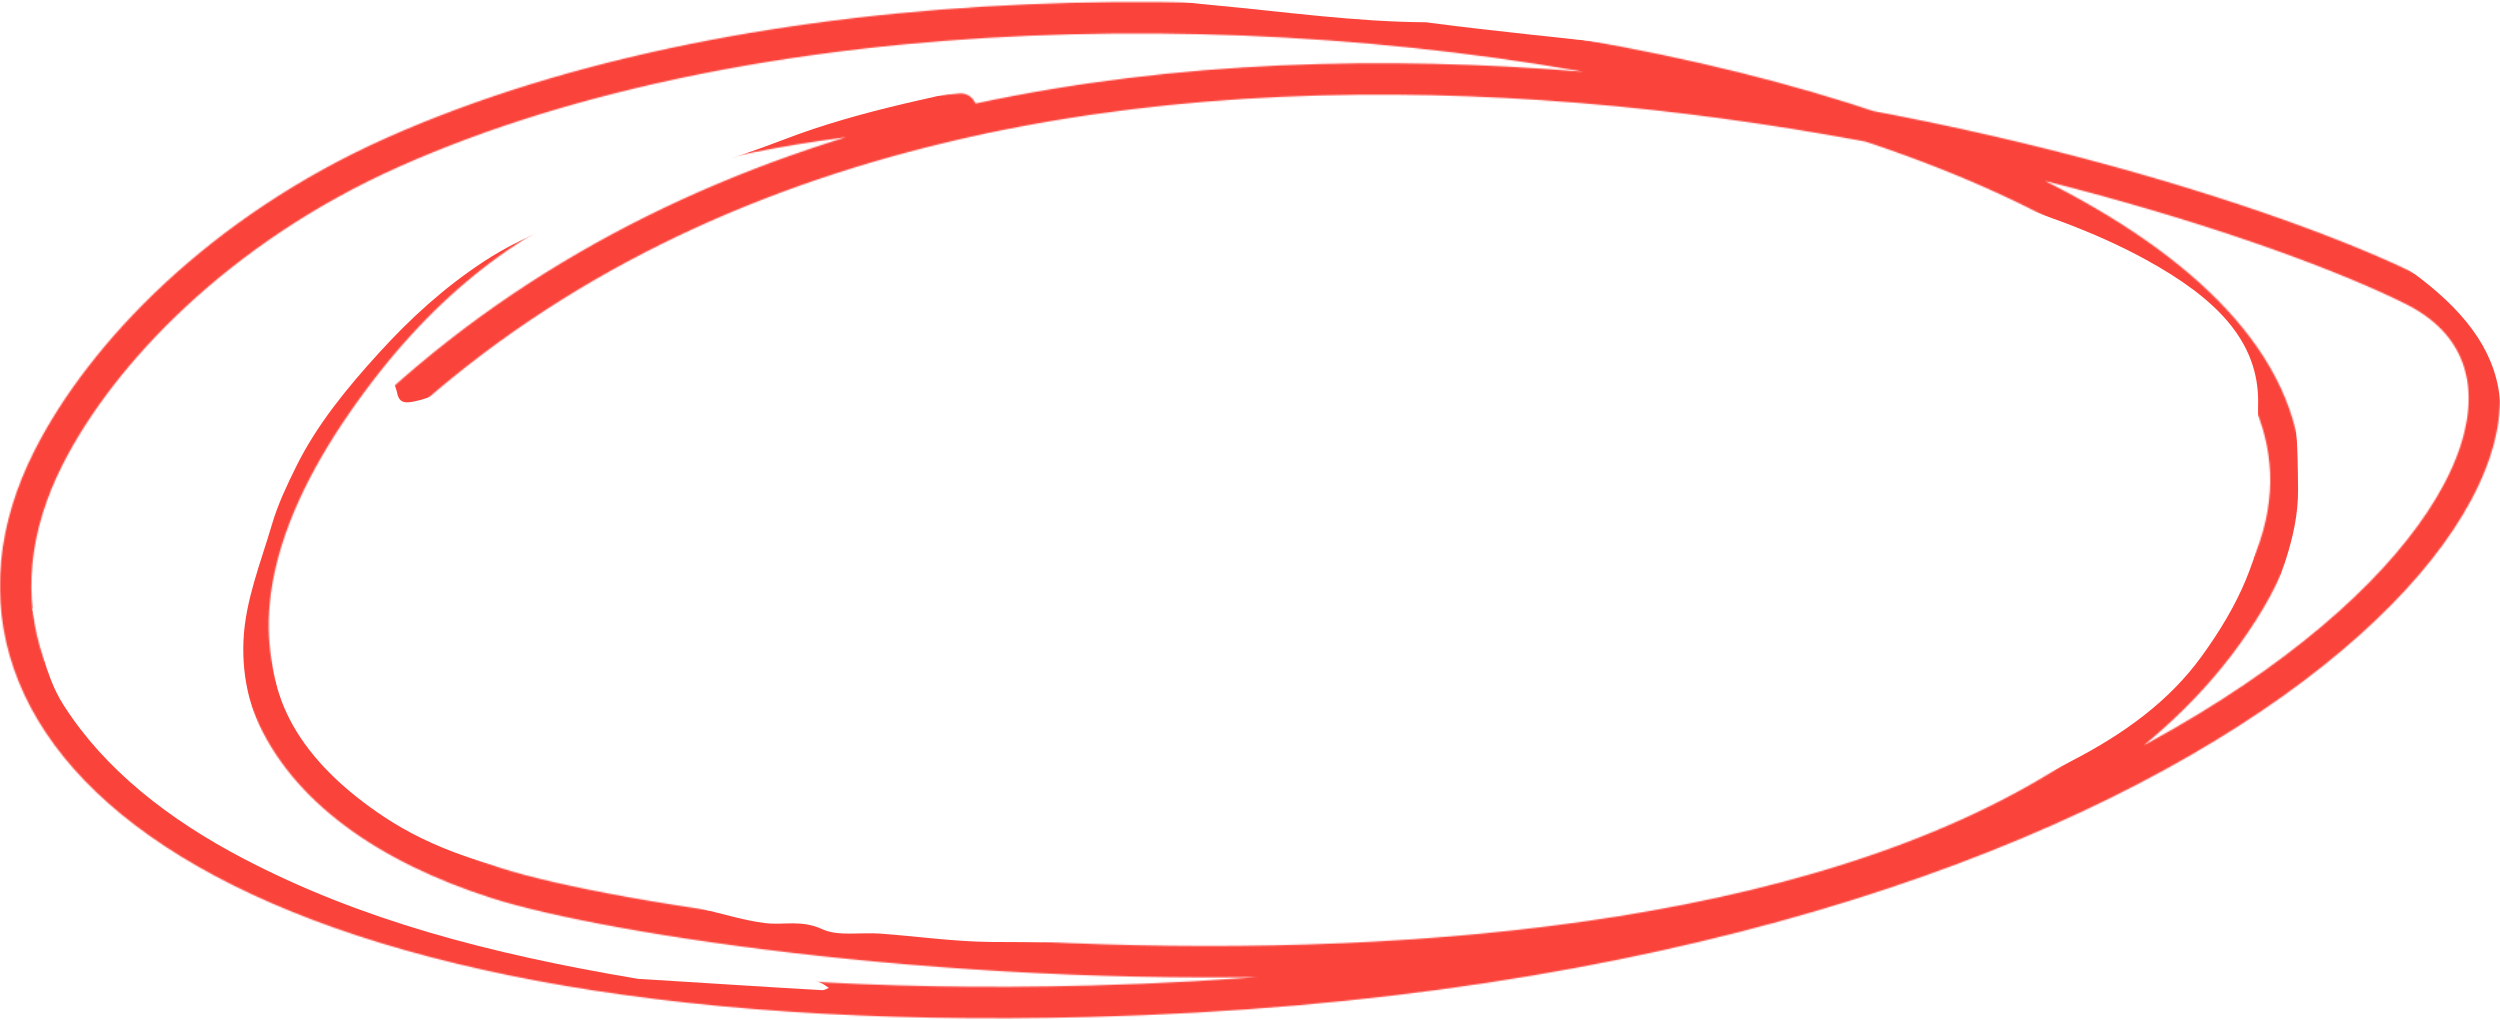 <?xml version="1.0" encoding="UTF-8"?> <svg xmlns="http://www.w3.org/2000/svg" width="1828" height="746" viewBox="0 0 1828 746" fill="none"> <g clip-path="url(#clip0_43_2452)"> <mask id="mask0_43_2452" style="mask-type:luminance" maskUnits="userSpaceOnUse" x="0" y="0" width="1828" height="746"> <path d="M1828 0H0V746H1828V0Z" fill="white"></path> </mask> <g mask="url(#mask0_43_2452)"> <mask id="mask1_43_2452" style="mask-type:alpha" maskUnits="userSpaceOnUse" x="-1" y="1" width="1830" height="744"> <path d="M702.485 79.787C505.379 97.501 363.484 125.766 246.137 295.311C121.148 475.899 201.434 594.17 363.484 645.896C525.534 697.621 1424.27 810.467 1644.98 438.993C1849.87 94.156 816.106 -124.242 287.116 111.398C160.811 167.661 74.215 258.224 35.472 334.688C-68.128 539.152 158.964 748.838 797.481 732.106C1626.26 710.386 1954.18 306.806 1764.19 211.975C1574.2 117.145 750.913 -121.368 290.84 295.311" stroke="#FF7844" stroke-width="23" stroke-linecap="round"></path> </mask> <g mask="url(#mask1_43_2452)"> <path d="M1795.38 305.773C1781.58 368.933 1730.78 410.463 1679.06 451.705C1674.01 455.747 1670 460.667 1664.78 464.566C1660.31 467.912 1654.81 470.397 1649.75 473.273C1651.1 468.829 1652.4 464.363 1653.81 459.93C1664.52 426.439 1680.61 394.12 1680.34 358.025C1680.11 328.417 1679.83 297.898 1670.94 268.534C1661.12 235.989 1638.03 205.917 1601.16 184.071C1592.68 179.045 1583.73 174.544 1575.39 169.336C1571.84 167.128 1569.39 163.725 1566.42 160.877C1570.32 160.391 1574.23 159.91 1577.68 159.486C1628.57 180.788 1684.23 186.907 1732.04 214.353C1762.67 231.941 1788.46 250.068 1796.1 280.688C1798.45 290.03 1797.26 297.134 1795.38 305.773ZM1610.03 479.648C1586.28 512.562 1553.29 536.496 1514.8 556.383C1481.33 573.679 1448.04 592.196 1410.73 603.823C1368.65 616.929 1328.64 634.218 1281.77 639.738C1265.17 641.696 1250.39 648.728 1234.45 652.871C1198.63 662.178 1159.99 664.131 1122.32 668.615C1082.37 673.336 1042.7 678.918 1002.33 682.195C965.213 685.207 927.461 686.26 889.767 687.076C834.802 688.258 779.754 689.238 724.485 688.762C697.798 688.525 670.537 684.63 643.571 682.649C629.308 681.607 612.898 684.771 601.347 679.472C585.685 672.289 573.433 676.636 559.717 674.989C544.503 673.161 529.319 668.36 514.133 664.805C511.971 664.301 509.923 663.271 507.777 662.829C472.602 655.657 437.5 647.81 402.223 641.618C358.637 633.952 316.93 621.209 281.066 597.432C225.016 560.273 193.415 514.248 199.294 459.251C201.465 438.883 207.835 418.689 216.796 400.217C236.002 360.692 251.747 319.467 282.552 285.093C284.255 283.186 286.053 281.351 287.796 279.466C288.676 282.013 289.884 284.573 290.353 287.131C291.843 295.226 296.833 294.921 304.319 293.217C326.662 288.139 341.288 274.903 358.281 264.192C391.09 243.523 423.986 222.98 460.889 206.59C476.33 199.73 491.338 192.337 506.141 184.745C527.98 173.565 549.036 161.477 571.236 150.728C595.116 139.173 618.303 125.876 644.811 118.612C666.894 112.56 693.247 113.806 717.891 112.504C725.652 112.09 727.68 110.613 722.224 105.241C715.139 98.266 717.773 98.362 726.976 97.106C778.198 90.046 829.885 84.838 882.798 83.553C933.422 82.324 983.837 79.992 1034.68 80.122C1063 80.196 1092 84.459 1120.66 86.576C1140.43 88.031 1160.19 89.09 1179.93 90.176C1199.74 91.263 1219.08 96.783 1239.58 96.092C1258.88 95.447 1279.99 102.902 1300.3 106.877C1306.91 108.167 1313.47 110.261 1320.06 110.975C1362.44 115.651 1403.28 128.915 1443.77 141.053C1487.12 154.028 1530.45 168.52 1570.16 190.462C1618.42 217.149 1652.52 248.551 1651.12 296.183C1650.48 317.916 1654.06 340.175 1655.75 362.209C1654.45 406.449 1636.01 443.632 1610.03 479.648ZM601.251 724.009C579.282 722.803 557.27 721.398 535.294 720.028C507.781 718.319 480.271 716.581 466.268 715.698C356.894 697.305 263.482 672.476 178.121 627.867C123.923 599.544 76.794 563.019 46.55 515.658C32.067 492.991 30.049 468.908 23.631 445.342C33.693 431.857 28.875 414.664 33.678 400.058C49.284 352.641 72.141 308.275 103.943 267.55C120.328 246.598 137.174 226.297 157.873 208.023C188.49 180.975 223.045 158.081 264.014 141.126C273.221 137.305 281.25 131.899 290.738 128.558C336.394 112.458 381.362 95.085 428.547 81.526C467.651 70.306 508.844 62.052 550.338 55.559C603.16 47.316 656.883 41.168 712.581 41.774C740.711 42.08 768.459 40.025 796.526 40.042C808.529 40.053 820.957 42.572 833.184 44.237C834.816 44.457 836.387 46.263 837.983 47.328C836.119 47.979 834.395 49.015 832.401 49.218C817.614 50.617 802.797 51.907 787.922 53.096C776.256 54.013 763.85 53.328 752.933 55.734C691.996 69.191 630.02 80.139 573.199 102.048C532.241 117.82 488.307 129.838 448.075 146.894C415.983 160.504 382.511 172.415 354.263 190.893C324.589 210.316 299.75 233.158 277.287 257.824C253.725 283.7 231.753 310.511 216.683 340.901C209.828 354.736 203.154 368.809 198.856 383.489C190.648 411.426 179.324 439.199 178.039 468.246C175.467 526.097 206.268 576.079 267.768 616.392C302.877 639.409 341.927 653.313 382.61 665.722C450.633 686.476 519.718 701.148 589.153 714.599C593.116 715.37 596.966 717.334 600.741 718.993C602.664 719.831 604.301 721.212 606.069 722.35C604.487 722.922 602.928 724.11 601.251 724.009ZM1828.34 297.401C1826.64 259.658 1804.84 230.6 1770.04 203.676C1749.19 187.53 1724.65 177.436 1701.06 165.565C1666.6 148.236 1630.25 135.199 1592.7 124.324C1560.26 114.926 1527.17 106.633 1495.54 96.262C1443.35 79.143 1390.14 67.005 1337.25 55.723C1240.67 35.117 1142.87 29.388 1045.6 16.69C1044.46 16.543 1043.34 16.282 1042.24 16.288C990.597 15.943 938.654 8.515 886.82 3.743C859.244 1.207 830.993 -3.464 804.221 -2.258C755.531 -0.05 706.053 -2.977 657.448 0.771C592.045 5.821 529.063 16.311 466.434 27.78C437.559 33.079 411.334 44.282 382.712 50.305C335.975 60.161 296.162 79.267 256.55 98.51C232.832 110.041 212.566 125.53 189.808 138.256C160.214 154.821 133.794 173.83 110.717 196.038C84.415 221.383 64.384 250.012 47.115 280.163C38.525 295.153 30.141 310.319 23.789 326.159C14.56 349.16 4.895 372.274 -0.132 396.396C-4.744 418.525 -9.324 442.387 -3.526 464.895C8.388 511.134 35.56 554.108 79.674 590.276C138.909 638.86 206.093 675.516 283.958 699.79C338.797 716.904 393.856 729.863 457.921 741.813C487.639 744.326 525.643 749.851 562.804 750.095C605.262 750.389 647.787 752.144 690.36 753.718C707.745 754.357 724.977 753.678 742.223 753.35C778.964 752.705 815.707 752.076 852.393 751.08C888.961 750.078 925.832 750.005 961.854 747.055C1017.16 742.542 1072.88 739.078 1126.42 729.03C1163.4 722.089 1201.79 718.075 1237.97 709.629C1273.28 701.37 1306.39 688.916 1340.75 678.771C1359.58 673.217 1375.56 662.897 1393.81 658.114C1447.57 644.017 1494.29 620.886 1539.15 596.601C1595.91 565.849 1653.24 534.73 1700.06 494.333C1724.37 473.358 1745.12 449.689 1768.46 427.917C1785.33 412.161 1796.39 393.639 1805.99 374.289C1812.08 362.005 1818.83 349.861 1823.1 336.983C1827.27 324.471 1828.95 311.593 1828.34 297.401Z" fill="#FA433B"></path> </g> </g> </g> <defs> <clipPath id="clip0_43_2452"> <rect width="1828" height="746" fill="white"></rect> </clipPath> </defs> </svg> 